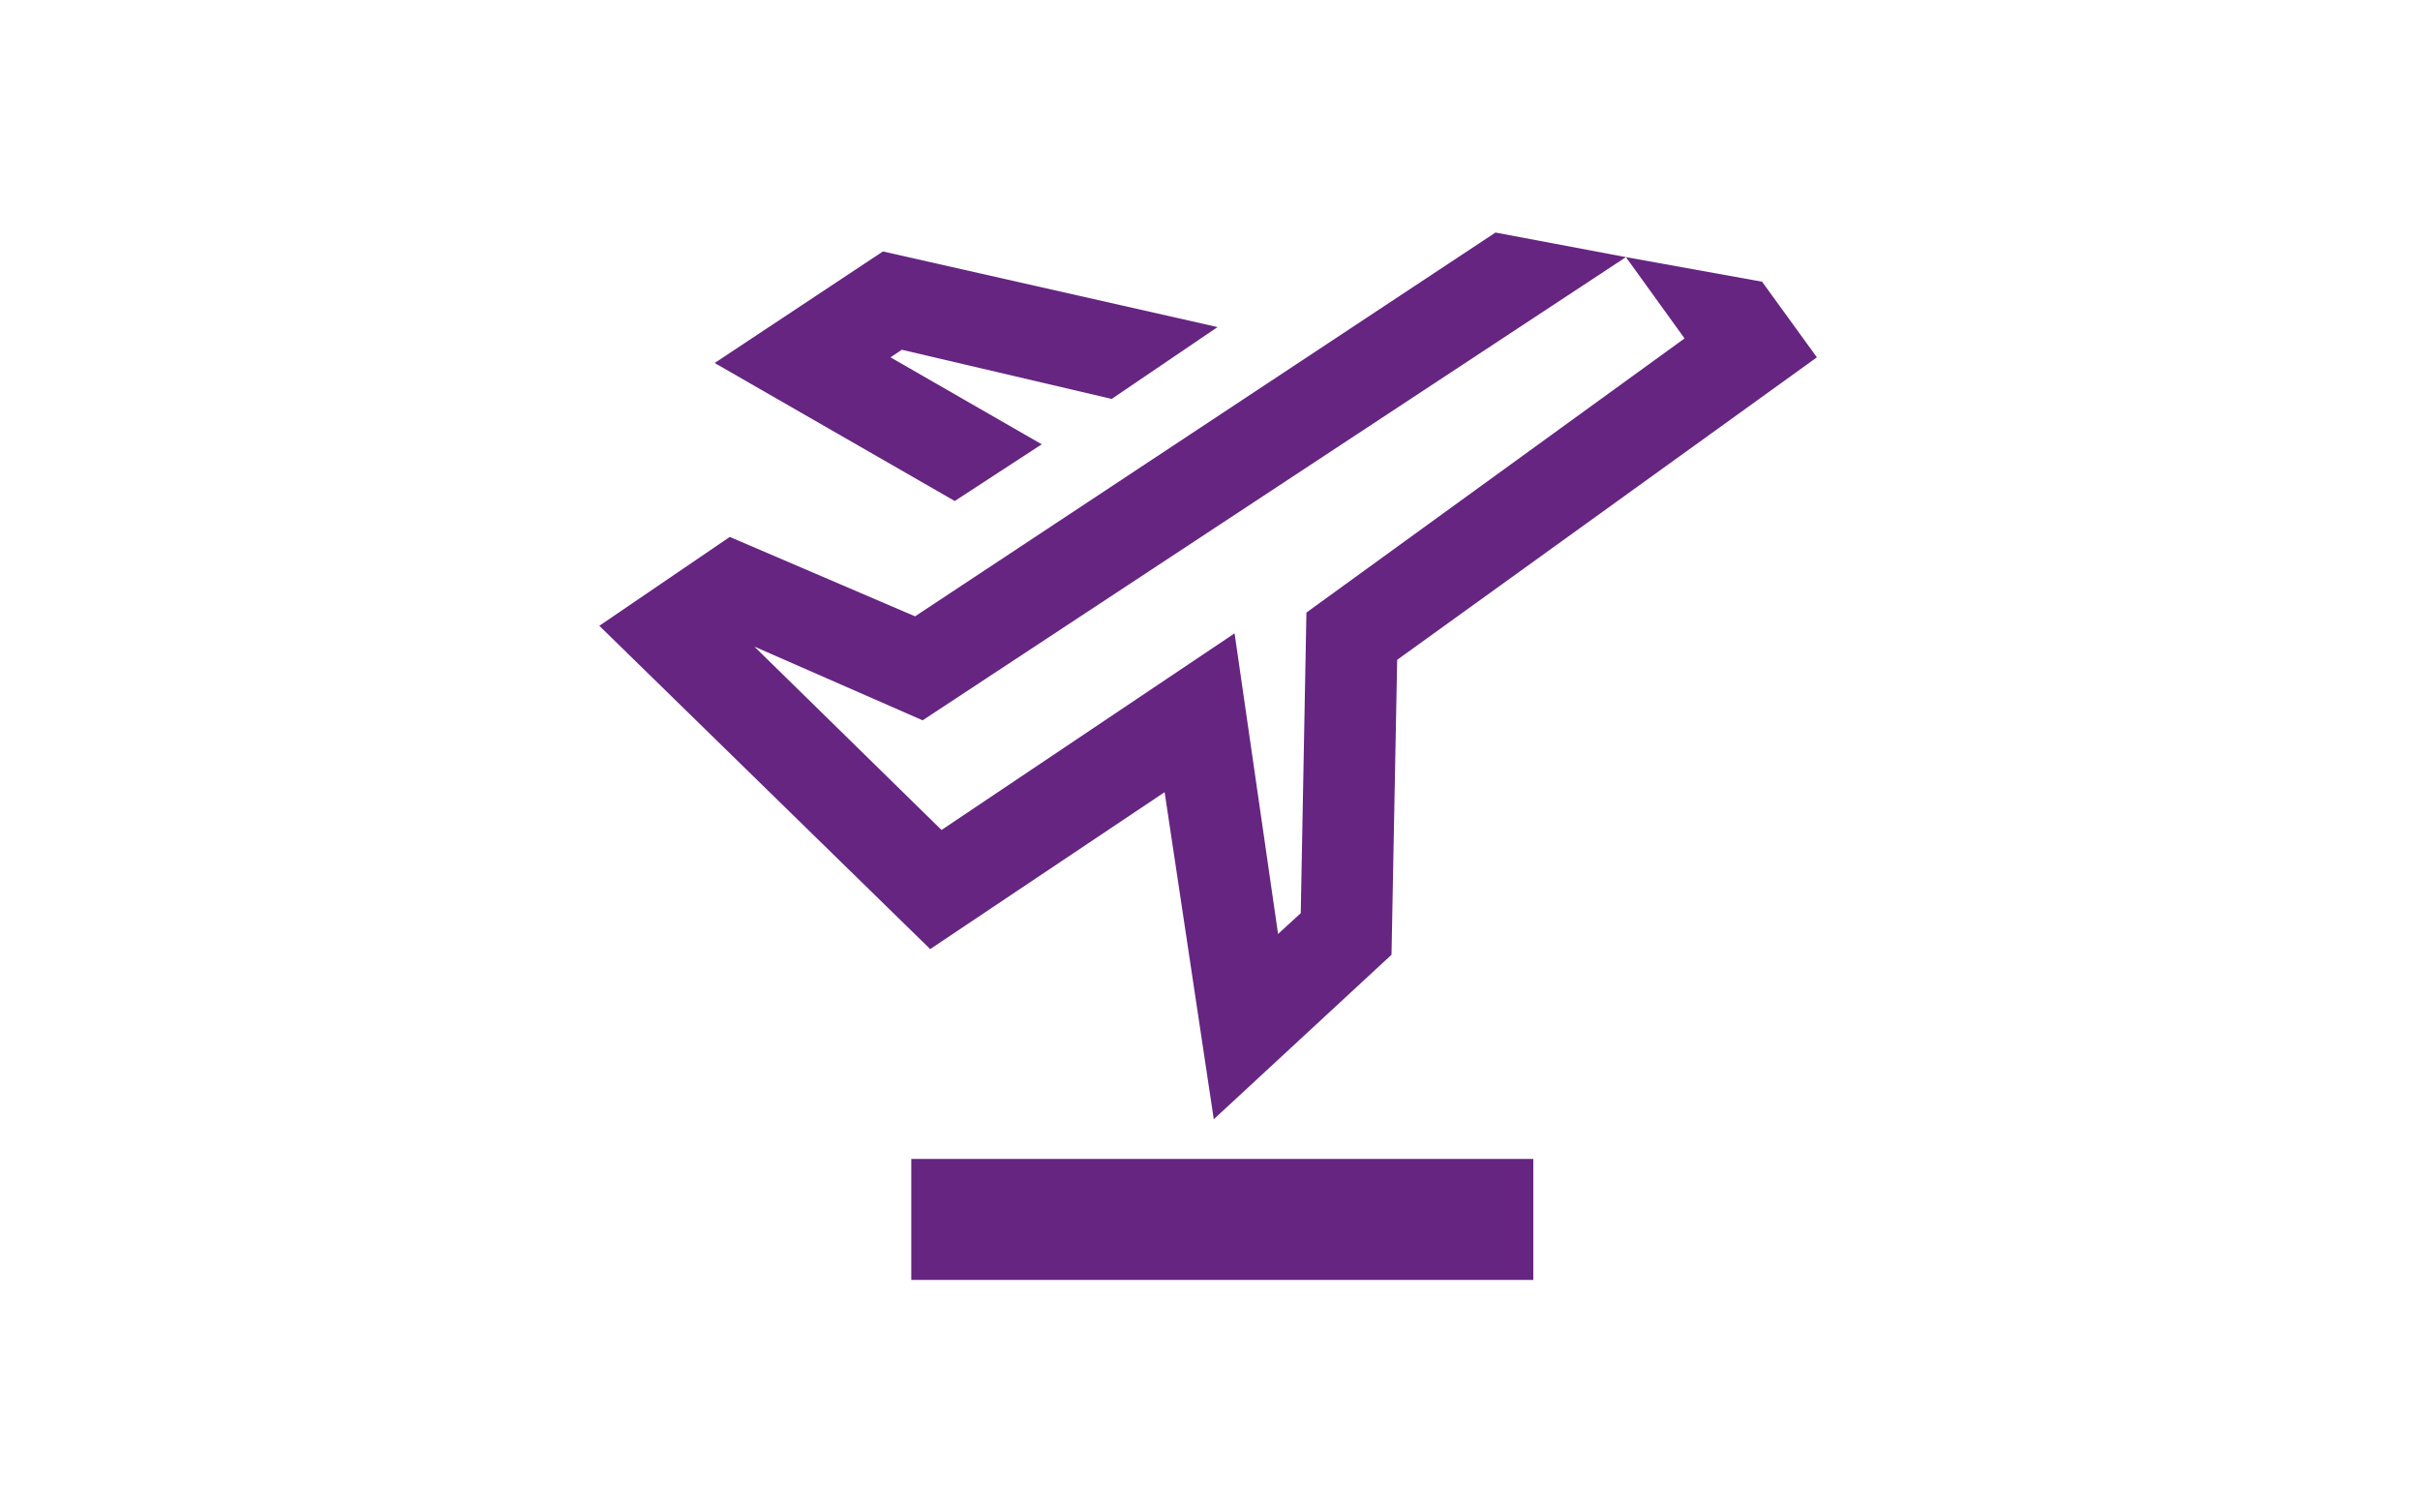 <?xml version="1.0" encoding="UTF-8"?>
<svg id="Layer_1" xmlns="http://www.w3.org/2000/svg" version="1.1" viewBox="0 0 128 80">
  <!-- Generator: Adobe Illustrator 29.0.1, SVG Export Plug-In . SVG Version: 2.1.0 Build 192)  -->
  <defs>
    <style>
      .st0 {
        fill: #652581;
      }
    </style>
  </defs>
  <polygon class="st0" points="86 24.6 86 24.6 86 24.6 86 24.6"/>
  <polygon class="st0" points="55.1 23.5 47.1 18.9 47.7 18.5 58.8 21.1 64.4 17.3 46.7 13.3 37.8 19.2 50.5 26.5 55.1 23.5"/>
  <polygon class="st0" points="93.2 14.9 86 13.6 86 13.6 89.1 17.9 69.1 32.4 68.8 48.3 67.6 49.4 65.3 33.5 49.8 43.9 39.9 34.2 48.8 38.1 86 13.6 86 13.6 79.1 12.3 48.4 32.6 38.6 28.4 31.7 33.1 49.2 50.2 61.6 41.9 64.2 59.2 73.6 50.5 73.9 34.9 96.1 18.9 93.2 14.9"/>
  <rect class="st0" x="48.2" y="61.3" width="32.9" height="6.4"/>
</svg>